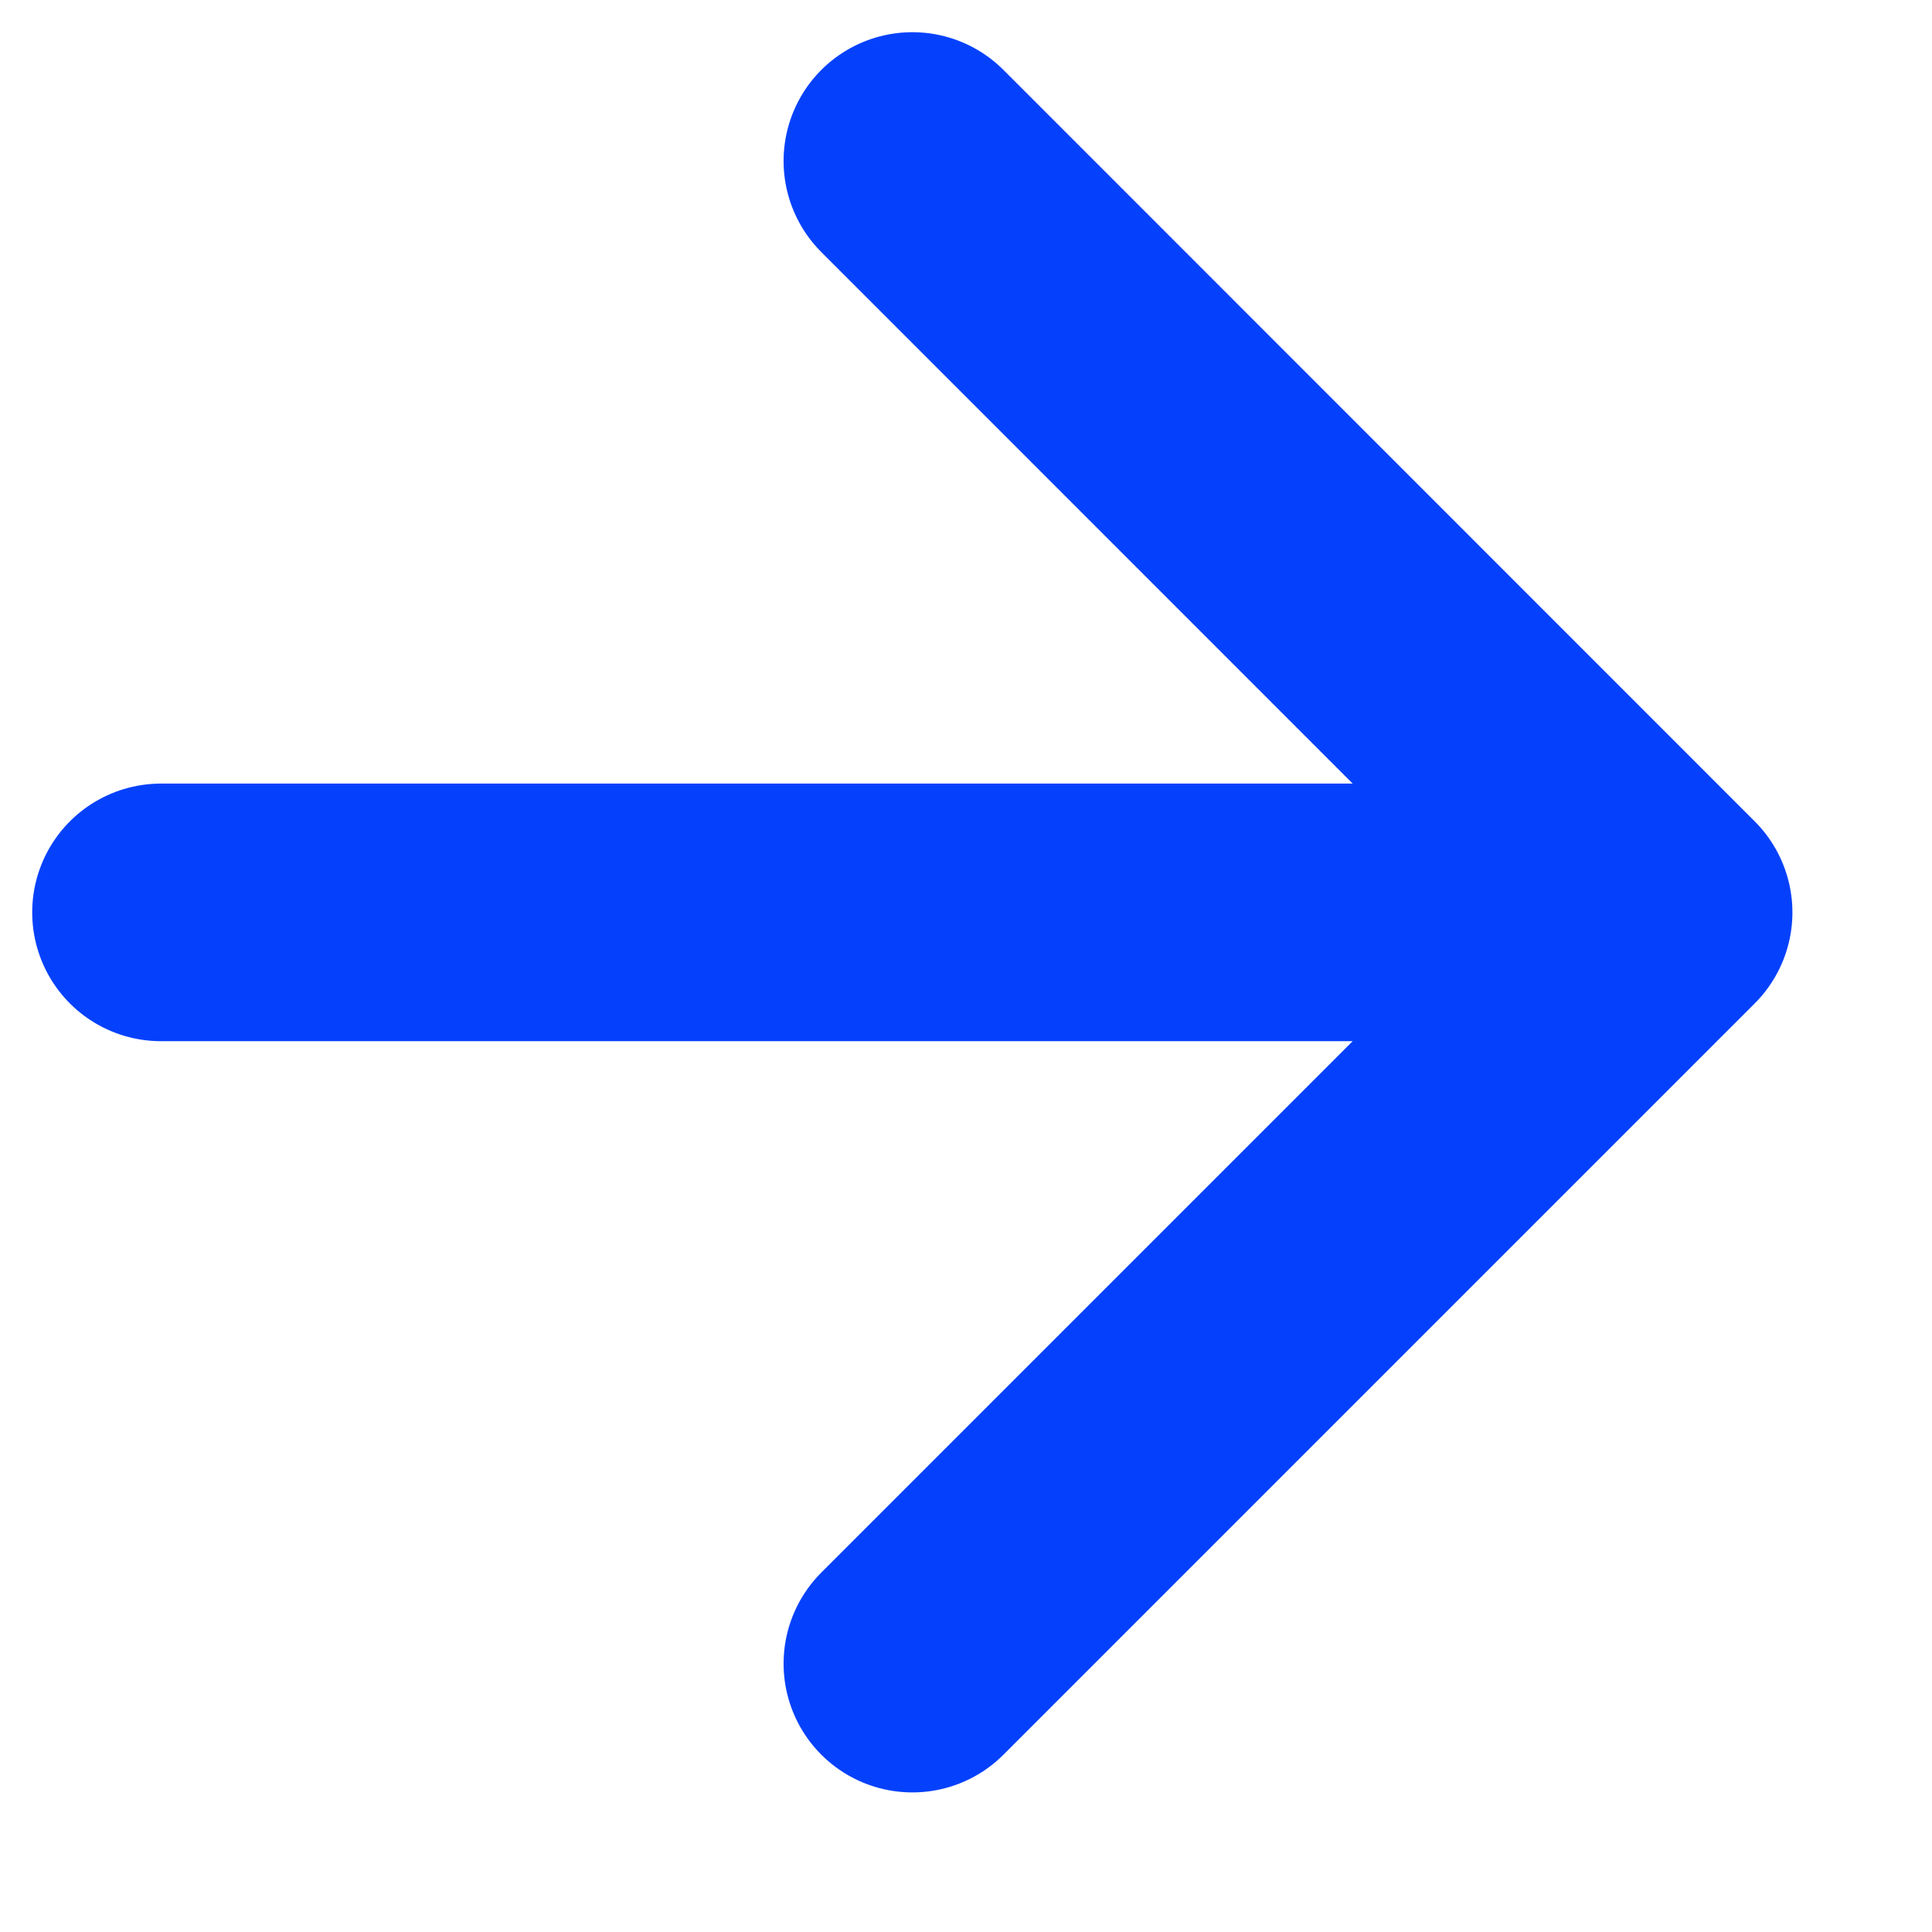 <?xml version="1.0" encoding="utf-8"?>
<svg xmlns="http://www.w3.org/2000/svg" fill="none" height="100%" overflow="visible" preserveAspectRatio="none" style="display: block;" viewBox="0 0 12 12" width="100%">
<path d="M1 5.667H10.333M10.333 5.667L5.667 1M10.333 5.667L5.667 10.333" id="Icon" stroke="#0541FC" stroke-linecap="round" stroke-width="1.6"/>
</svg>